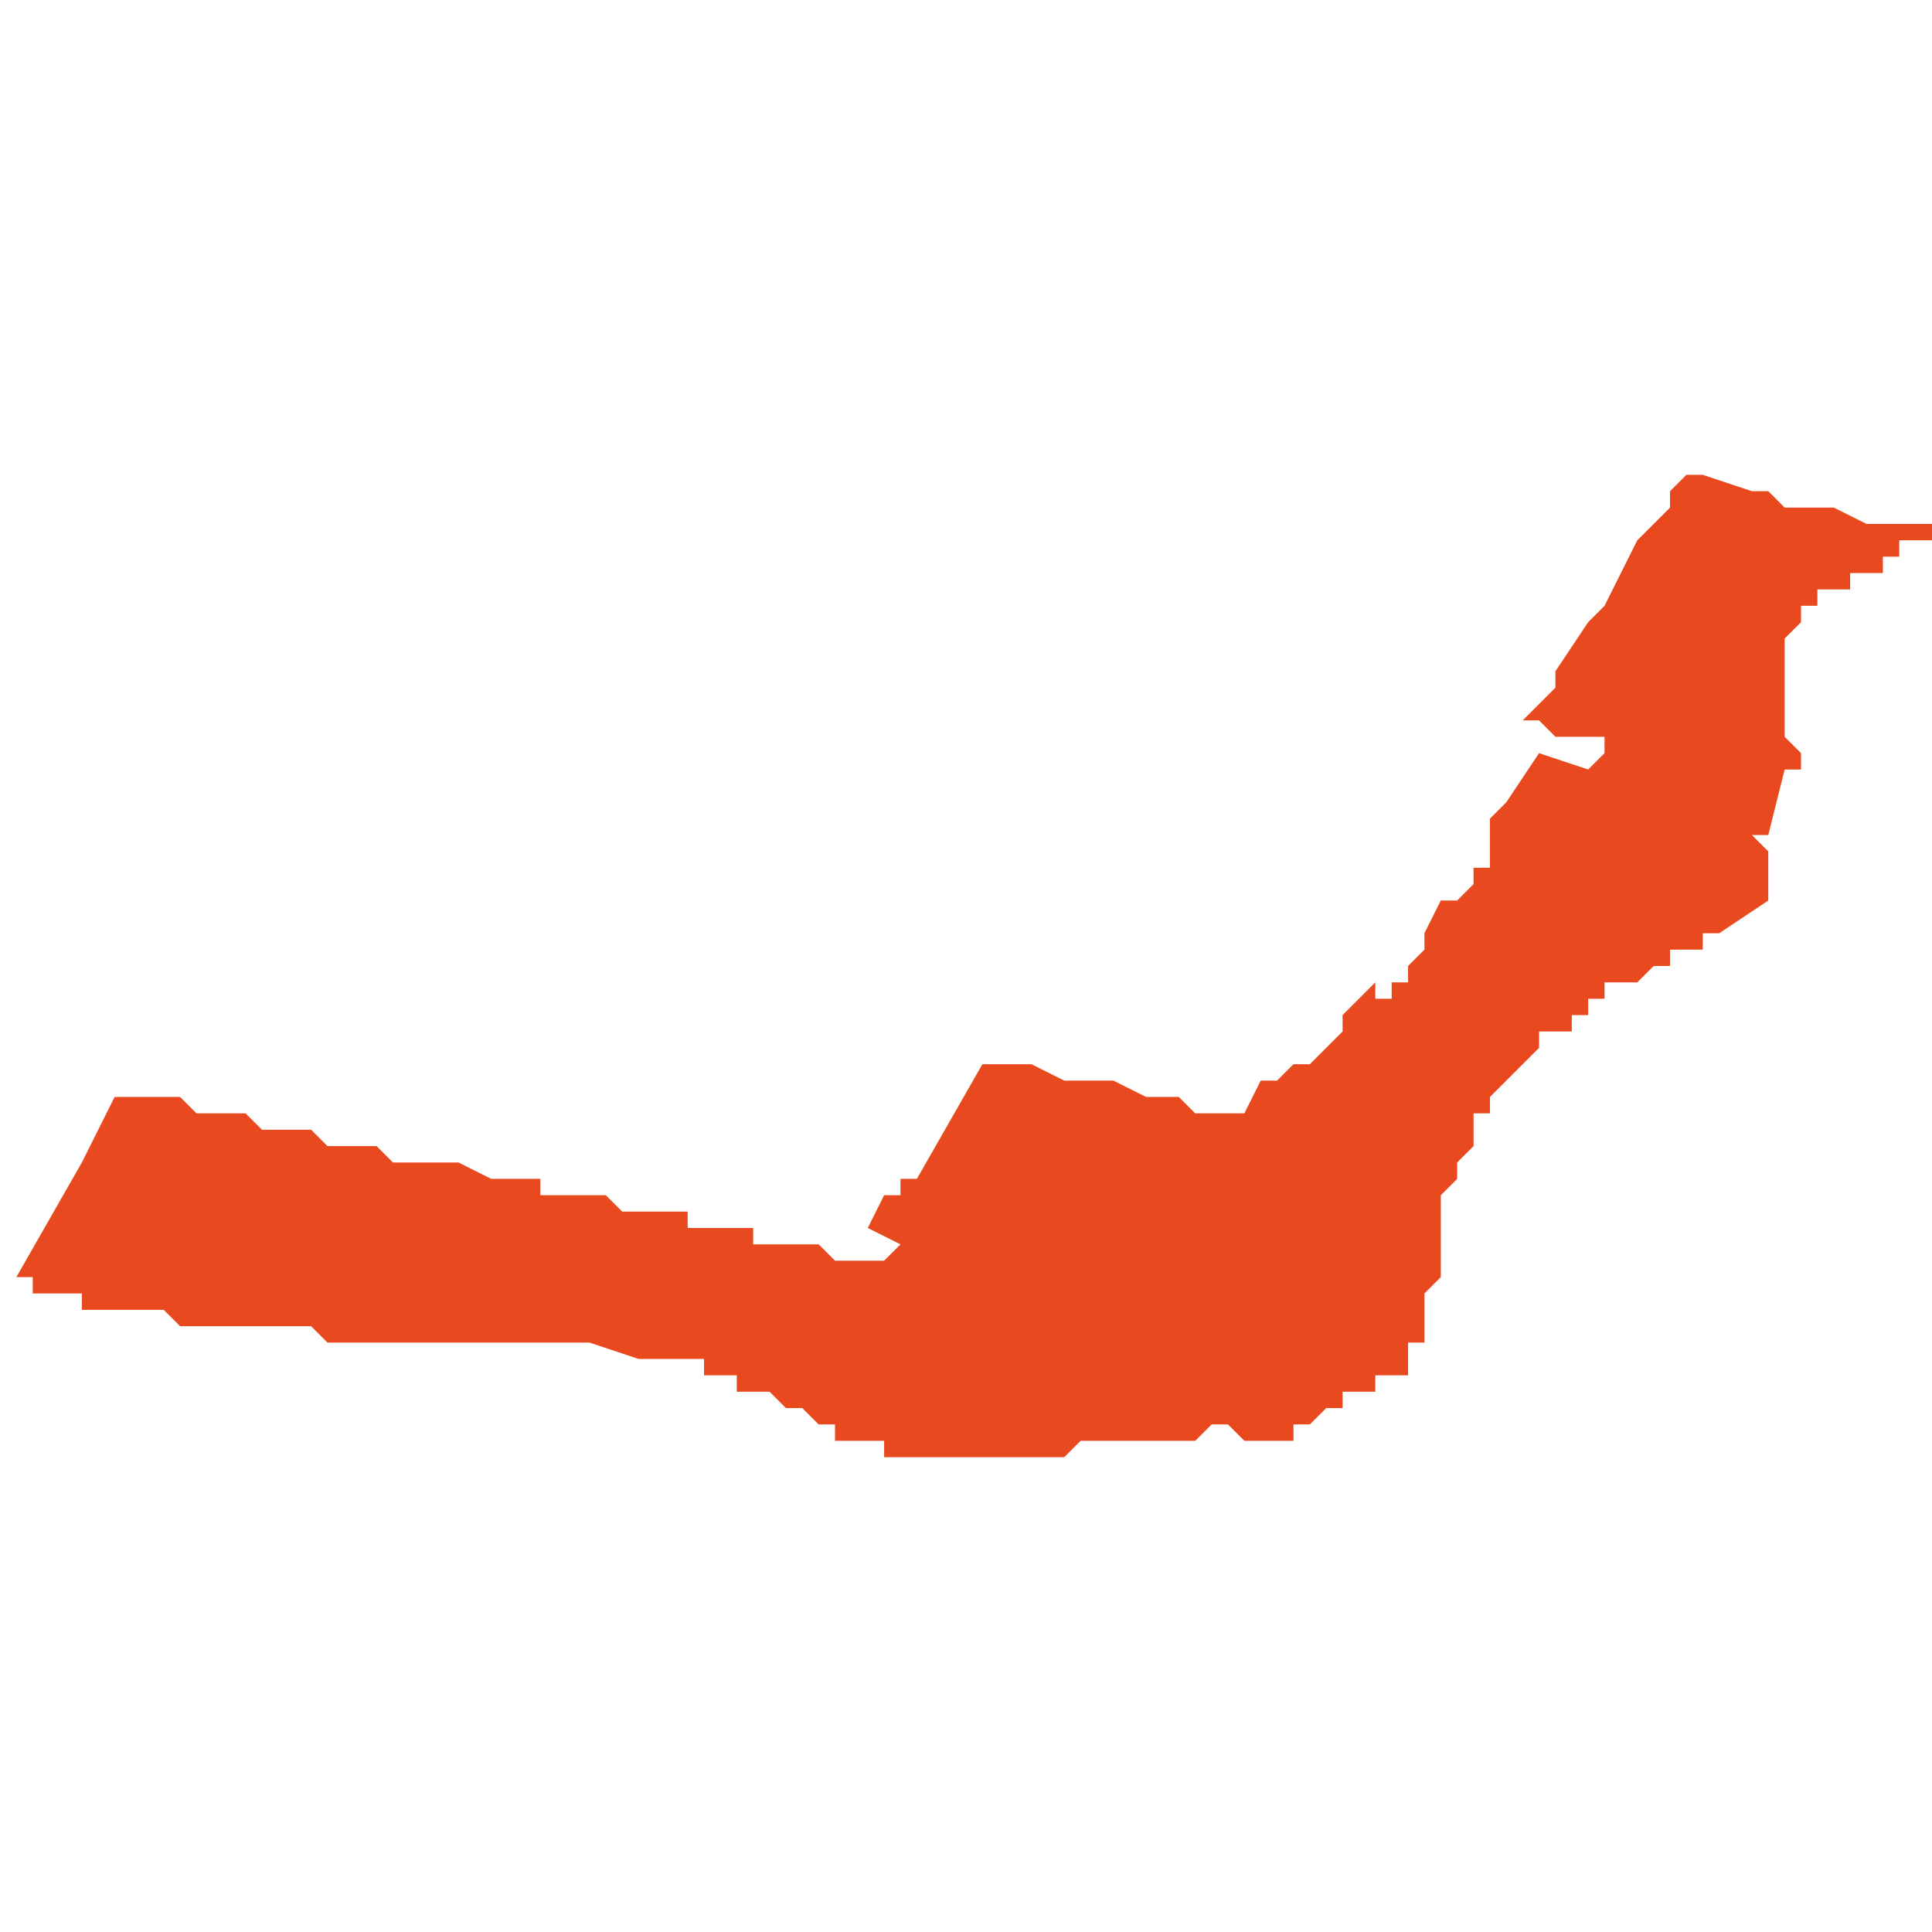 <svg xmlns="http://www.w3.org/2000/svg" xmlns:xlink="http://www.w3.org/1999/xlink" height="300" width="300" viewBox="4.868 -52.571 0.118 0.06"><path d="M 4.975 -52.57 L 4.972 -52.571 4.972 -52.571 4.971 -52.571 4.97 -52.57 4.97 -52.569 4.968 -52.567 4.966 -52.563 4.966 -52.563 4.965 -52.562 4.963 -52.559 4.963 -52.558 4.962 -52.557 4.961 -52.556 4.962 -52.556 4.963 -52.555 4.966 -52.555 4.966 -52.554 4.965 -52.553 4.962 -52.554 4.96 -52.551 4.959 -52.55 4.959 -52.549 4.959 -52.549 4.959 -52.548 4.959 -52.548 4.959 -52.548 4.959 -52.548 4.959 -52.548 4.959 -52.548 4.959 -52.547 4.959 -52.547 4.959 -52.547 4.959 -52.547 4.959 -52.547 4.959 -52.547 4.959 -52.547 4.959 -52.547 4.959 -52.547 4.959 -52.547 4.958 -52.547 4.958 -52.547 4.958 -52.547 4.958 -52.547 4.958 -52.546 4.958 -52.546 4.957 -52.545 4.957 -52.545 4.956 -52.545 4.956 -52.545 4.955 -52.543 4.955 -52.542 4.954 -52.541 4.954 -52.541 4.954 -52.54 4.953 -52.54 4.953 -52.54 4.953 -52.539 4.952 -52.539 4.952 -52.539 4.952 -52.54 4.951 -52.539 4.951 -52.539 4.95 -52.538 4.95 -52.537 4.95 -52.537 4.949 -52.536 4.949 -52.536 4.949 -52.536 4.949 -52.536 4.948 -52.535 4.947 -52.535 4.946 -52.534 4.946 -52.534 4.945 -52.534 4.944 -52.532 4.944 -52.532 4.944 -52.532 4.943 -52.532 4.943 -52.532 4.943 -52.532 4.941 -52.532 4.941 -52.532 4.941 -52.532 4.94 -52.533 4.94 -52.533 4.939 -52.533 4.939 -52.533 4.938 -52.533 4.938 -52.533 4.936 -52.534 4.934 -52.534 4.933 -52.534 4.931 -52.535 4.928 -52.535 4.924 -52.528 4.924 -52.528 4.924 -52.528 4.924 -52.528 4.923 -52.528 4.923 -52.527 4.923 -52.527 4.922 -52.527 4.922 -52.527 4.921 -52.525 4.923 -52.524 4.922 -52.523 4.922 -52.523 4.921 -52.523 4.921 -52.523 4.92 -52.523 4.92 -52.523 4.919 -52.523 4.918 -52.524 4.917 -52.524 4.917 -52.524 4.916 -52.524 4.916 -52.524 4.915 -52.524 4.915 -52.524 4.914 -52.524 4.914 -52.525 4.914 -52.525 4.913 -52.525 4.913 -52.525 4.913 -52.525 4.912 -52.525 4.91 -52.525 4.91 -52.525 4.91 -52.525 4.91 -52.526 4.909 -52.526 4.908 -52.526 4.907 -52.526 4.907 -52.526 4.906 -52.526 4.906 -52.526 4.905 -52.527 4.904 -52.527 4.903 -52.527 4.902 -52.527 4.902 -52.527 4.902 -52.527 4.902 -52.527 4.901 -52.527 4.901 -52.528 4.901 -52.528 4.9 -52.528 4.9 -52.528 4.899 -52.528 4.899 -52.528 4.898 -52.528 4.898 -52.528 4.898 -52.528 4.896 -52.529 4.894 -52.529 4.892 -52.529 4.891 -52.53 4.89 -52.53 4.889 -52.53 4.888 -52.53 4.887 -52.531 4.887 -52.531 4.886 -52.531 4.885 -52.531 4.885 -52.531 4.884 -52.531 4.884 -52.531 4.883 -52.532 4.883 -52.532 4.882 -52.532 4.882 -52.532 4.881 -52.532 4.881 -52.532 4.88 -52.532 4.879 -52.533 4.878 -52.533 4.877 -52.533 4.876 -52.533 4.875 -52.533 4.873 -52.529 4.874 -52.529 4.874 -52.529 4.874 -52.529 4.874 -52.529 4.874 -52.529 4.873 -52.529 4.874 -52.529 4.873 -52.529 4.873 -52.529 4.869 -52.522 4.868 -52.522 4.868 -52.523 4.868 -52.523 4.868 -52.523 4.868 -52.523 4.868 -52.523 4.868 -52.522 4.868 -52.522 4.868 -52.522 4.868 -52.522 4.868 -52.522 4.868 -52.522 4.868 -52.522 4.869 -52.522 4.869 -52.522 4.869 -52.522 4.87 -52.522 4.87 -52.522 4.87 -52.521 4.87 -52.521 4.87 -52.521 4.871 -52.521 4.871 -52.521 4.871 -52.521 4.871 -52.521 4.871 -52.521 4.871 -52.521 4.871 -52.521 4.871 -52.521 4.872 -52.521 4.872 -52.521 4.872 -52.521 4.872 -52.521 4.872 -52.521 4.872 -52.521 4.872 -52.521 4.872 -52.521 4.872 -52.521 4.872 -52.521 4.873 -52.521 4.873 -52.521 4.873 -52.52 4.873 -52.52 4.873 -52.52 4.874 -52.52 4.874 -52.52 4.874 -52.52 4.874 -52.52 4.874 -52.52 4.875 -52.52 4.875 -52.52 4.875 -52.52 4.875 -52.52 4.876 -52.52 4.876 -52.52 4.876 -52.52 4.876 -52.52 4.877 -52.52 4.877 -52.52 4.878 -52.52 4.879 -52.519 4.88 -52.519 4.88 -52.519 4.881 -52.519 4.882 -52.519 4.883 -52.519 4.883 -52.519 4.883 -52.519 4.884 -52.519 4.884 -52.519 4.884 -52.519 4.885 -52.519 4.885 -52.519 4.886 -52.519 4.887 -52.519 4.888 -52.518 4.889 -52.518 4.889 -52.518 4.89 -52.518 4.89 -52.518 4.891 -52.518 4.891 -52.518 4.891 -52.518 4.891 -52.518 4.891 -52.518 4.893 -52.518 4.894 -52.518 4.894 -52.518 4.894 -52.518 4.894 -52.518 4.894 -52.518 4.894 -52.518 4.894 -52.518 4.895 -52.518 4.896 -52.518 4.897 -52.518 4.9 -52.518 4.902 -52.518 4.903 -52.518 4.903 -52.518 4.903 -52.518 4.904 -52.518 4.907 -52.517 4.907 -52.517 4.907 -52.517 4.908 -52.517 4.908 -52.517 4.909 -52.517 4.909 -52.517 4.909 -52.517 4.909 -52.517 4.91 -52.517 4.91 -52.517 4.91 -52.517 4.91 -52.517 4.91 -52.517 4.911 -52.517 4.911 -52.517 4.911 -52.517 4.911 -52.516 4.911 -52.516 4.912 -52.516 4.912 -52.516 4.912 -52.516 4.913 -52.516 4.913 -52.516 4.913 -52.515 4.913 -52.515 4.913 -52.515 4.914 -52.515 4.914 -52.515 4.914 -52.515 4.915 -52.515 4.915 -52.515 4.915 -52.515 4.915 -52.515 4.915 -52.515 4.915 -52.515 4.916 -52.514 4.916 -52.514 4.917 -52.514 4.917 -52.514 4.917 -52.514 4.918 -52.513 4.919 -52.513 4.919 -52.512 4.92 -52.512 4.92 -52.512 4.92 -52.512 4.92 -52.512 4.92 -52.512 4.92 -52.512 4.921 -52.512 4.922 -52.512 4.922 -52.511 4.923 -52.511 4.923 -52.511 4.923 -52.511 4.923 -52.511 4.923 -52.511 4.924 -52.511 4.925 -52.511 4.925 -52.511 4.925 -52.511 4.925 -52.511 4.925 -52.511 4.926 -52.511 4.926 -52.511 4.926 -52.511 4.927 -52.511 4.927 -52.511 4.927 -52.511 4.928 -52.511 4.928 -52.511 4.928 -52.511 4.928 -52.511 4.928 -52.511 4.929 -52.511 4.929 -52.511 4.929 -52.511 4.929 -52.511 4.929 -52.511 4.93 -52.511 4.93 -52.511 4.93 -52.511 4.931 -52.511 4.931 -52.511 4.932 -52.511 4.932 -52.511 4.932 -52.511 4.932 -52.511 4.932 -52.511 4.932 -52.511 4.933 -52.511 4.933 -52.511 4.933 -52.511 4.933 -52.511 4.933 -52.511 4.933 -52.511 4.934 -52.512 4.934 -52.512 4.934 -52.512 4.934 -52.512 4.934 -52.512 4.934 -52.512 4.934 -52.512 4.935 -52.512 4.935 -52.512 4.935 -52.512 4.935 -52.512 4.936 -52.512 4.937 -52.512 4.937 -52.512 4.938 -52.512 4.94 -52.512 4.941 -52.512 4.942 -52.513 4.943 -52.513 4.944 -52.512 4.945 -52.512 4.946 -52.512 4.946 -52.512 4.946 -52.512 4.946 -52.512 4.946 -52.512 4.946 -52.512 4.946 -52.512 4.946 -52.512 4.946 -52.512 4.946 -52.512 4.946 -52.512 4.946 -52.512 4.946 -52.512 4.947 -52.512 4.947 -52.512 4.947 -52.512 4.947 -52.512 4.947 -52.513 4.947 -52.513 4.947 -52.513 4.948 -52.513 4.948 -52.513 4.948 -52.513 4.948 -52.513 4.948 -52.513 4.948 -52.513 4.948 -52.513 4.948 -52.513 4.948 -52.513 4.948 -52.513 4.949 -52.514 4.949 -52.514 4.949 -52.514 4.949 -52.514 4.949 -52.514 4.95 -52.514 4.95 -52.515 4.95 -52.515 4.95 -52.515 4.95 -52.515 4.95 -52.515 4.95 -52.515 4.95 -52.515 4.95 -52.515 4.951 -52.515 4.951 -52.515 4.951 -52.515 4.951 -52.515 4.952 -52.515 4.952 -52.515 4.952 -52.515 4.952 -52.516 4.952 -52.516 4.952 -52.516 4.952 -52.516 4.953 -52.516 4.953 -52.516 4.954 -52.516 4.954 -52.516 4.954 -52.516 4.954 -52.516 4.954 -52.516 4.954 -52.516 4.954 -52.516 4.954 -52.516 4.954 -52.516 4.954 -52.517 4.954 -52.517 4.954 -52.517 4.954 -52.517 4.954 -52.518 4.954 -52.518 4.954 -52.518 4.955 -52.518 4.955 -52.519 4.955 -52.519 4.955 -52.519 4.955 -52.519 4.955 -52.519 4.955 -52.52 4.955 -52.52 4.955 -52.52 4.955 -52.521 4.955 -52.521 4.956 -52.522 4.956 -52.523 4.956 -52.523 4.956 -52.523 4.956 -52.523 4.956 -52.524 4.956 -52.524 4.956 -52.525 4.956 -52.525 4.956 -52.526 4.956 -52.526 4.956 -52.526 4.956 -52.526 4.956 -52.526 4.956 -52.527 4.956 -52.527 4.956 -52.527 4.957 -52.528 4.957 -52.528 4.957 -52.528 4.957 -52.529 4.957 -52.529 4.957 -52.529 4.957 -52.529 4.958 -52.53 4.958 -52.531 4.958 -52.531 4.958 -52.531 4.958 -52.532 4.959 -52.532 4.959 -52.533 4.959 -52.533 4.959 -52.533 4.96 -52.534 4.96 -52.534 4.96 -52.534 4.96 -52.534 4.96 -52.534 4.961 -52.535 4.961 -52.535 4.962 -52.536 4.962 -52.536 4.962 -52.536 4.962 -52.536 4.962 -52.536 4.962 -52.536 4.962 -52.537 4.963 -52.537 4.963 -52.537 4.964 -52.537 4.964 -52.538 4.964 -52.538 4.964 -52.538 4.964 -52.538 4.965 -52.538 4.965 -52.539 4.966 -52.539 4.966 -52.539 4.966 -52.539 4.966 -52.539 4.966 -52.54 4.967 -52.54 4.968 -52.54 4.968 -52.54 4.968 -52.54 4.968 -52.54 4.968 -52.54 4.969 -52.541 4.969 -52.541 4.97 -52.541 4.97 -52.542 4.97 -52.542 4.97 -52.542 4.97 -52.542 4.97 -52.542 4.97 -52.542 4.971 -52.542 4.971 -52.542 4.971 -52.542 4.972 -52.542 4.972 -52.543 4.972 -52.543 4.973 -52.543 4.973 -52.543 4.973 -52.543 4.973 -52.543 4.976 -52.545 4.976 -52.545 4.976 -52.545 4.976 -52.545 4.976 -52.545 4.976 -52.546 4.976 -52.547 4.976 -52.547 4.976 -52.547 4.977 -52.547 4.977 -52.547 4.976 -52.547 4.976 -52.547 4.976 -52.547 4.976 -52.547 4.976 -52.548 4.976 -52.548 4.976 -52.548 4.975 -52.549 4.975 -52.549 4.975 -52.549 4.975 -52.549 4.975 -52.549 4.975 -52.549 4.975 -52.549 4.975 -52.549 4.976 -52.549 4.976 -52.549 4.977 -52.553 4.978 -52.553 4.978 -52.553 4.978 -52.553 4.978 -52.554 4.978 -52.554 4.978 -52.554 4.978 -52.554 4.978 -52.554 4.978 -52.554 4.977 -52.555 4.977 -52.555 4.977 -52.556 4.977 -52.557 4.977 -52.557 4.977 -52.558 4.977 -52.559 4.977 -52.559 4.977 -52.56 4.977 -52.561 4.976 -52.561 4.976 -52.561 4.977 -52.561 4.977 -52.561 4.977 -52.561 4.977 -52.561 4.978 -52.562 4.978 -52.562 4.978 -52.563 4.979 -52.563 4.979 -52.563 4.979 -52.563 4.979 -52.563 4.979 -52.563 4.979 -52.563 4.979 -52.563 4.979 -52.564 4.979 -52.564 4.98 -52.564 4.98 -52.564 4.98 -52.564 4.98 -52.564 4.98 -52.564 4.98 -52.564 4.98 -52.564 4.981 -52.564 4.981 -52.564 4.981 -52.565 4.981 -52.565 4.982 -52.565 4.982 -52.565 4.982 -52.565 4.982 -52.565 4.982 -52.565 4.982 -52.565 4.983 -52.565 4.983 -52.565 4.983 -52.566 4.983 -52.566 4.984 -52.566 4.984 -52.566 4.984 -52.566 4.984 -52.566 4.984 -52.566 4.984 -52.567 4.984 -52.567 4.985 -52.567 4.985 -52.567 4.985 -52.567 4.985 -52.567 4.986 -52.567 4.986 -52.568 4.985 -52.568 4.985 -52.568 4.982 -52.568 4.98 -52.569 4.977 -52.569 4.976 -52.57 4.975 -52.57 4.975 -52.57 Z" fill="#e8491e" /></svg>